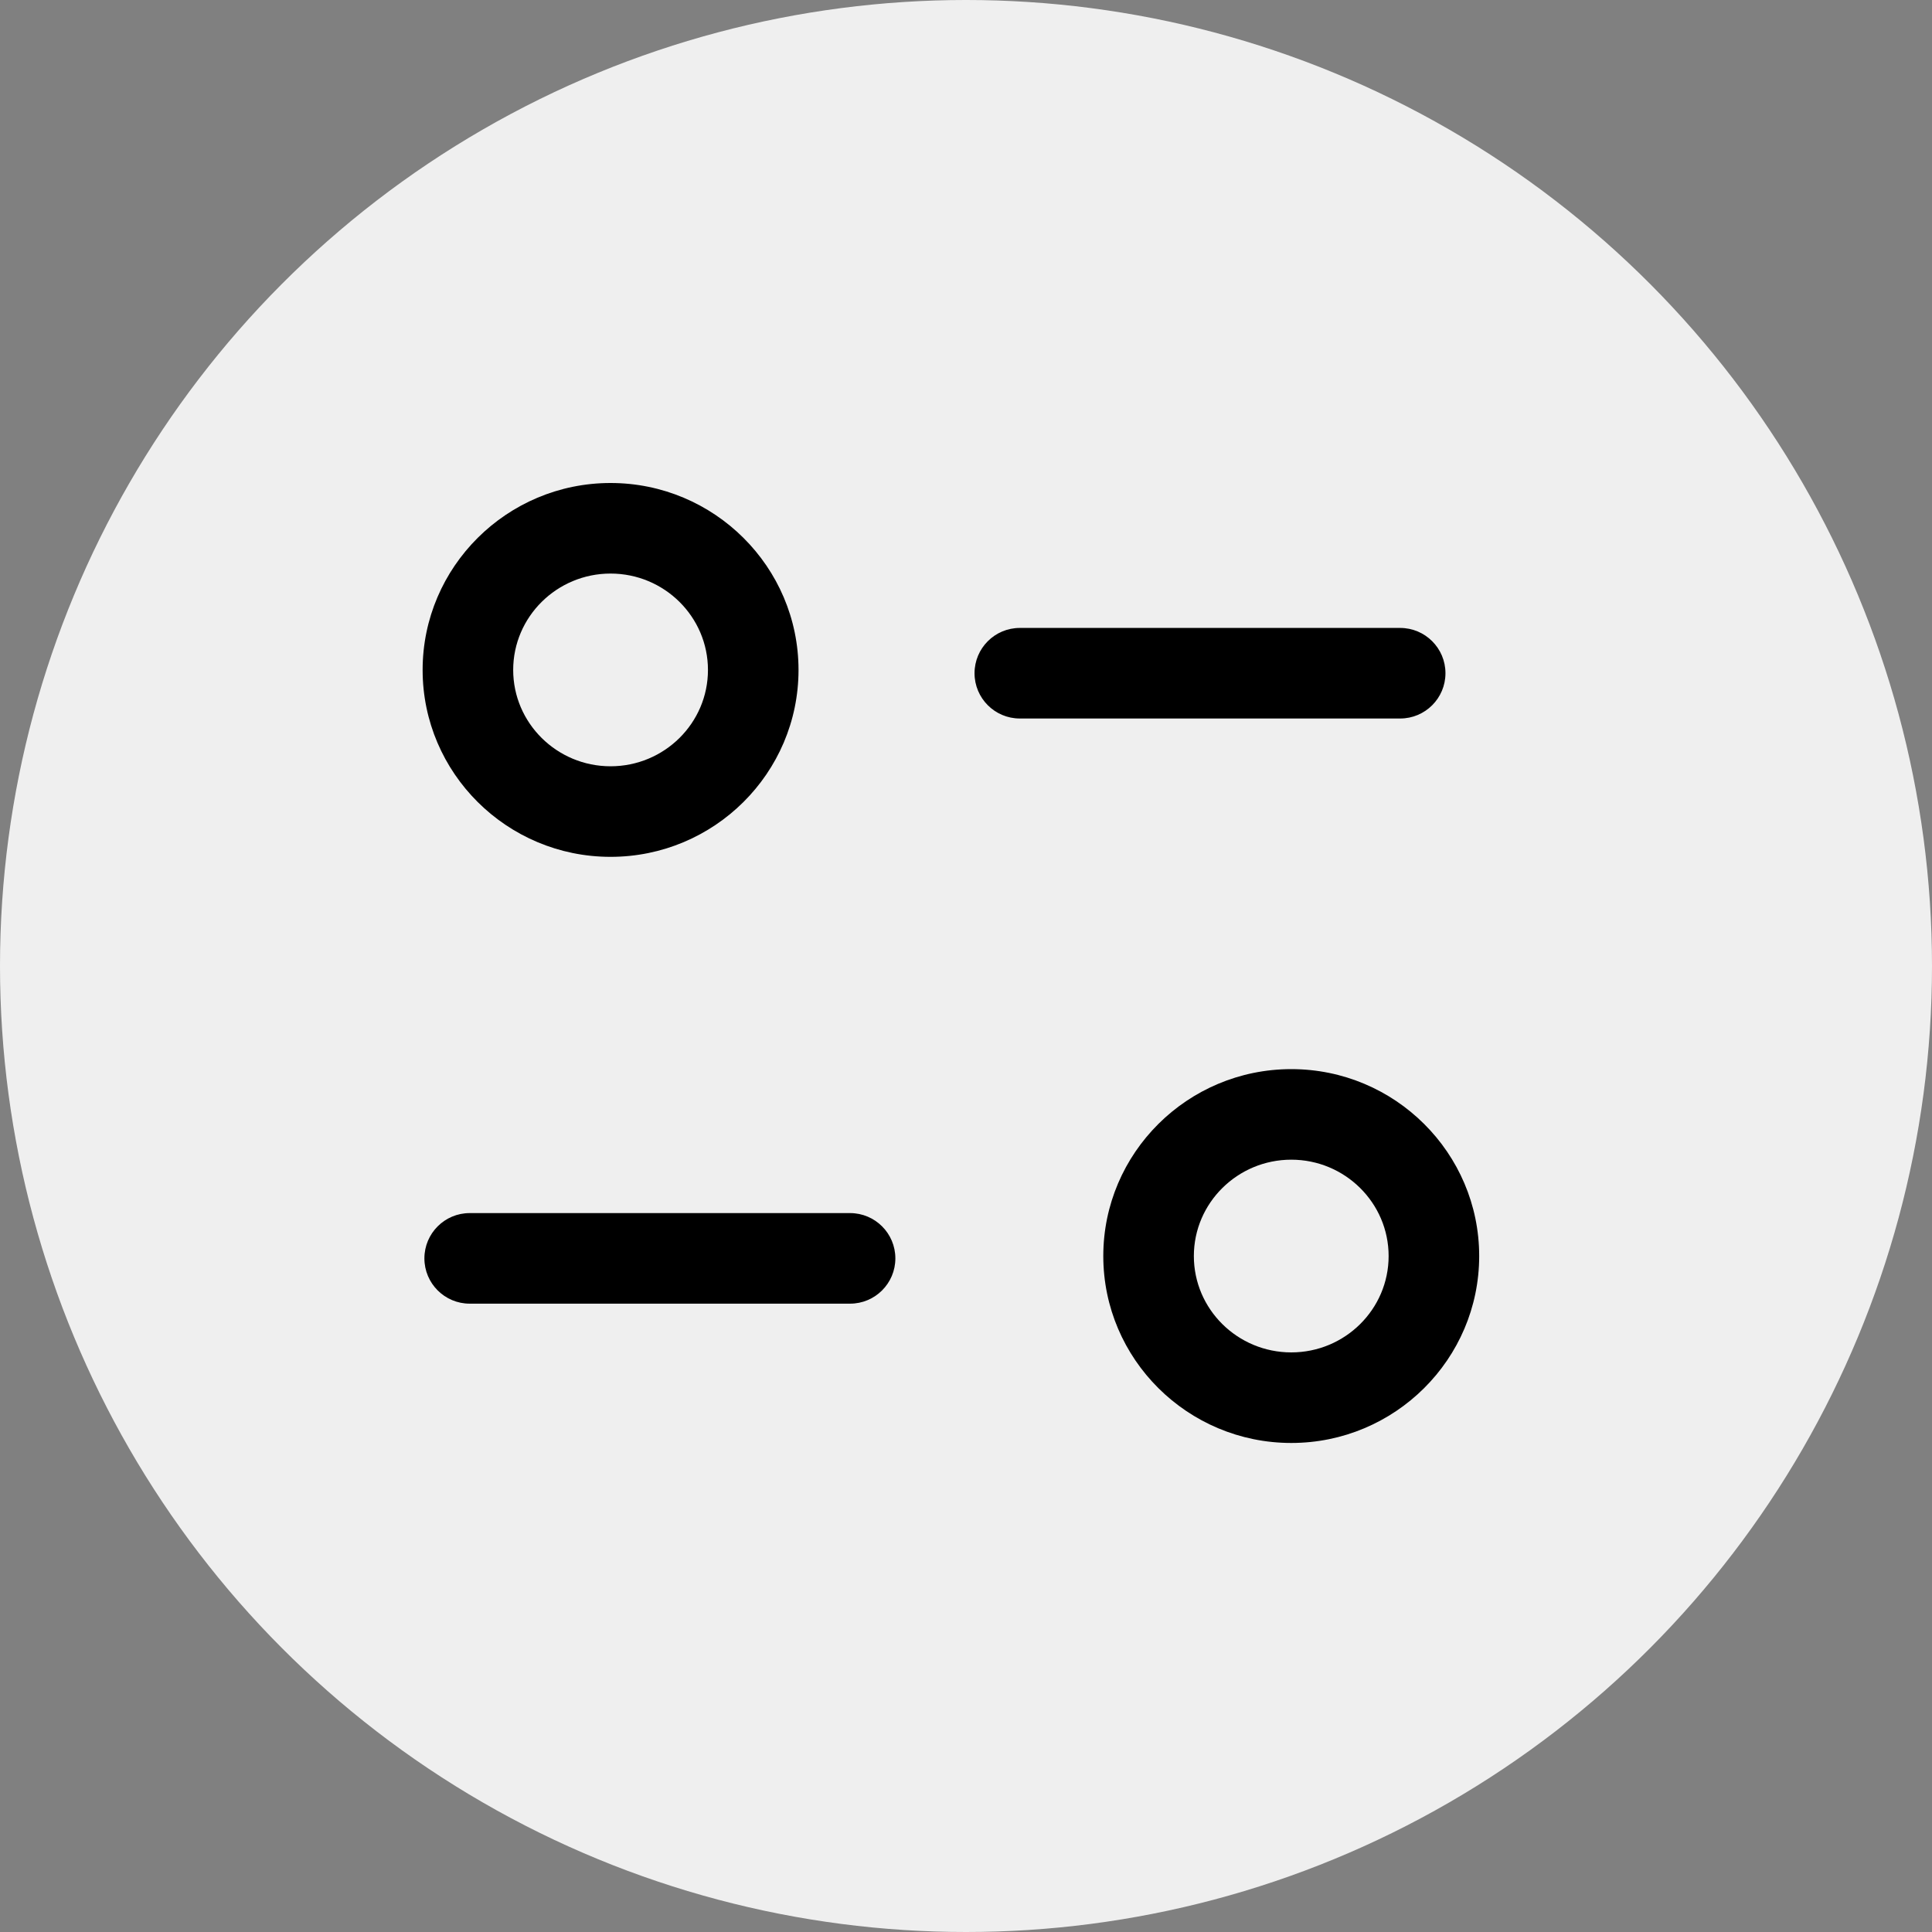 <?xml version="1.0" encoding="UTF-8"?> <svg xmlns="http://www.w3.org/2000/svg" width="48" height="48" viewBox="0 0 48 48" fill="none"><rect x="0" y="0" width="48" height="48" fill="#808080" stroke="none"/> <circle cx="24" cy="24" r="24" fill="#EFEFEF"></circle> <path fill-rule="evenodd" clip-rule="evenodd" d="M32.082 26.562C34.656 26.562 36.75 28.645 36.75 31.206C36.75 33.767 34.656 35.85 32.082 35.85C29.506 35.85 27.411 33.767 27.411 31.206C27.411 28.645 29.506 26.562 32.082 26.562ZM32.082 28.812C30.747 28.812 29.661 29.886 29.661 31.206C29.661 32.528 30.747 33.6 32.082 33.6C33.415 33.6 34.5 32.528 34.5 31.206C34.5 29.886 33.415 28.812 32.082 28.812ZM21.12 30.139C21.741 30.139 22.245 30.643 22.245 31.264C22.245 31.885 21.741 32.389 21.12 32.389H11.669C11.048 32.389 10.544 31.885 10.544 31.264C10.544 30.643 11.048 30.139 11.669 30.139H21.12ZM15.169 12C17.745 12 19.839 14.085 19.839 16.645C19.839 19.206 17.745 21.288 15.169 21.288C12.595 21.288 10.5 19.206 10.5 16.645C10.5 14.085 12.595 12 15.169 12ZM15.169 14.25C13.836 14.25 12.75 15.324 12.75 16.645C12.75 17.965 13.836 19.038 15.169 19.038C16.505 19.038 17.589 17.965 17.589 16.645C17.589 15.324 16.505 14.25 15.169 14.25ZM34.787 15.601C35.408 15.601 35.912 16.105 35.912 16.726C35.912 17.347 35.408 17.851 34.787 17.851H25.337C24.716 17.851 24.212 17.347 24.212 16.726C24.212 16.105 24.716 15.601 25.337 15.601H34.787Z" fill="black"></path> </svg> 